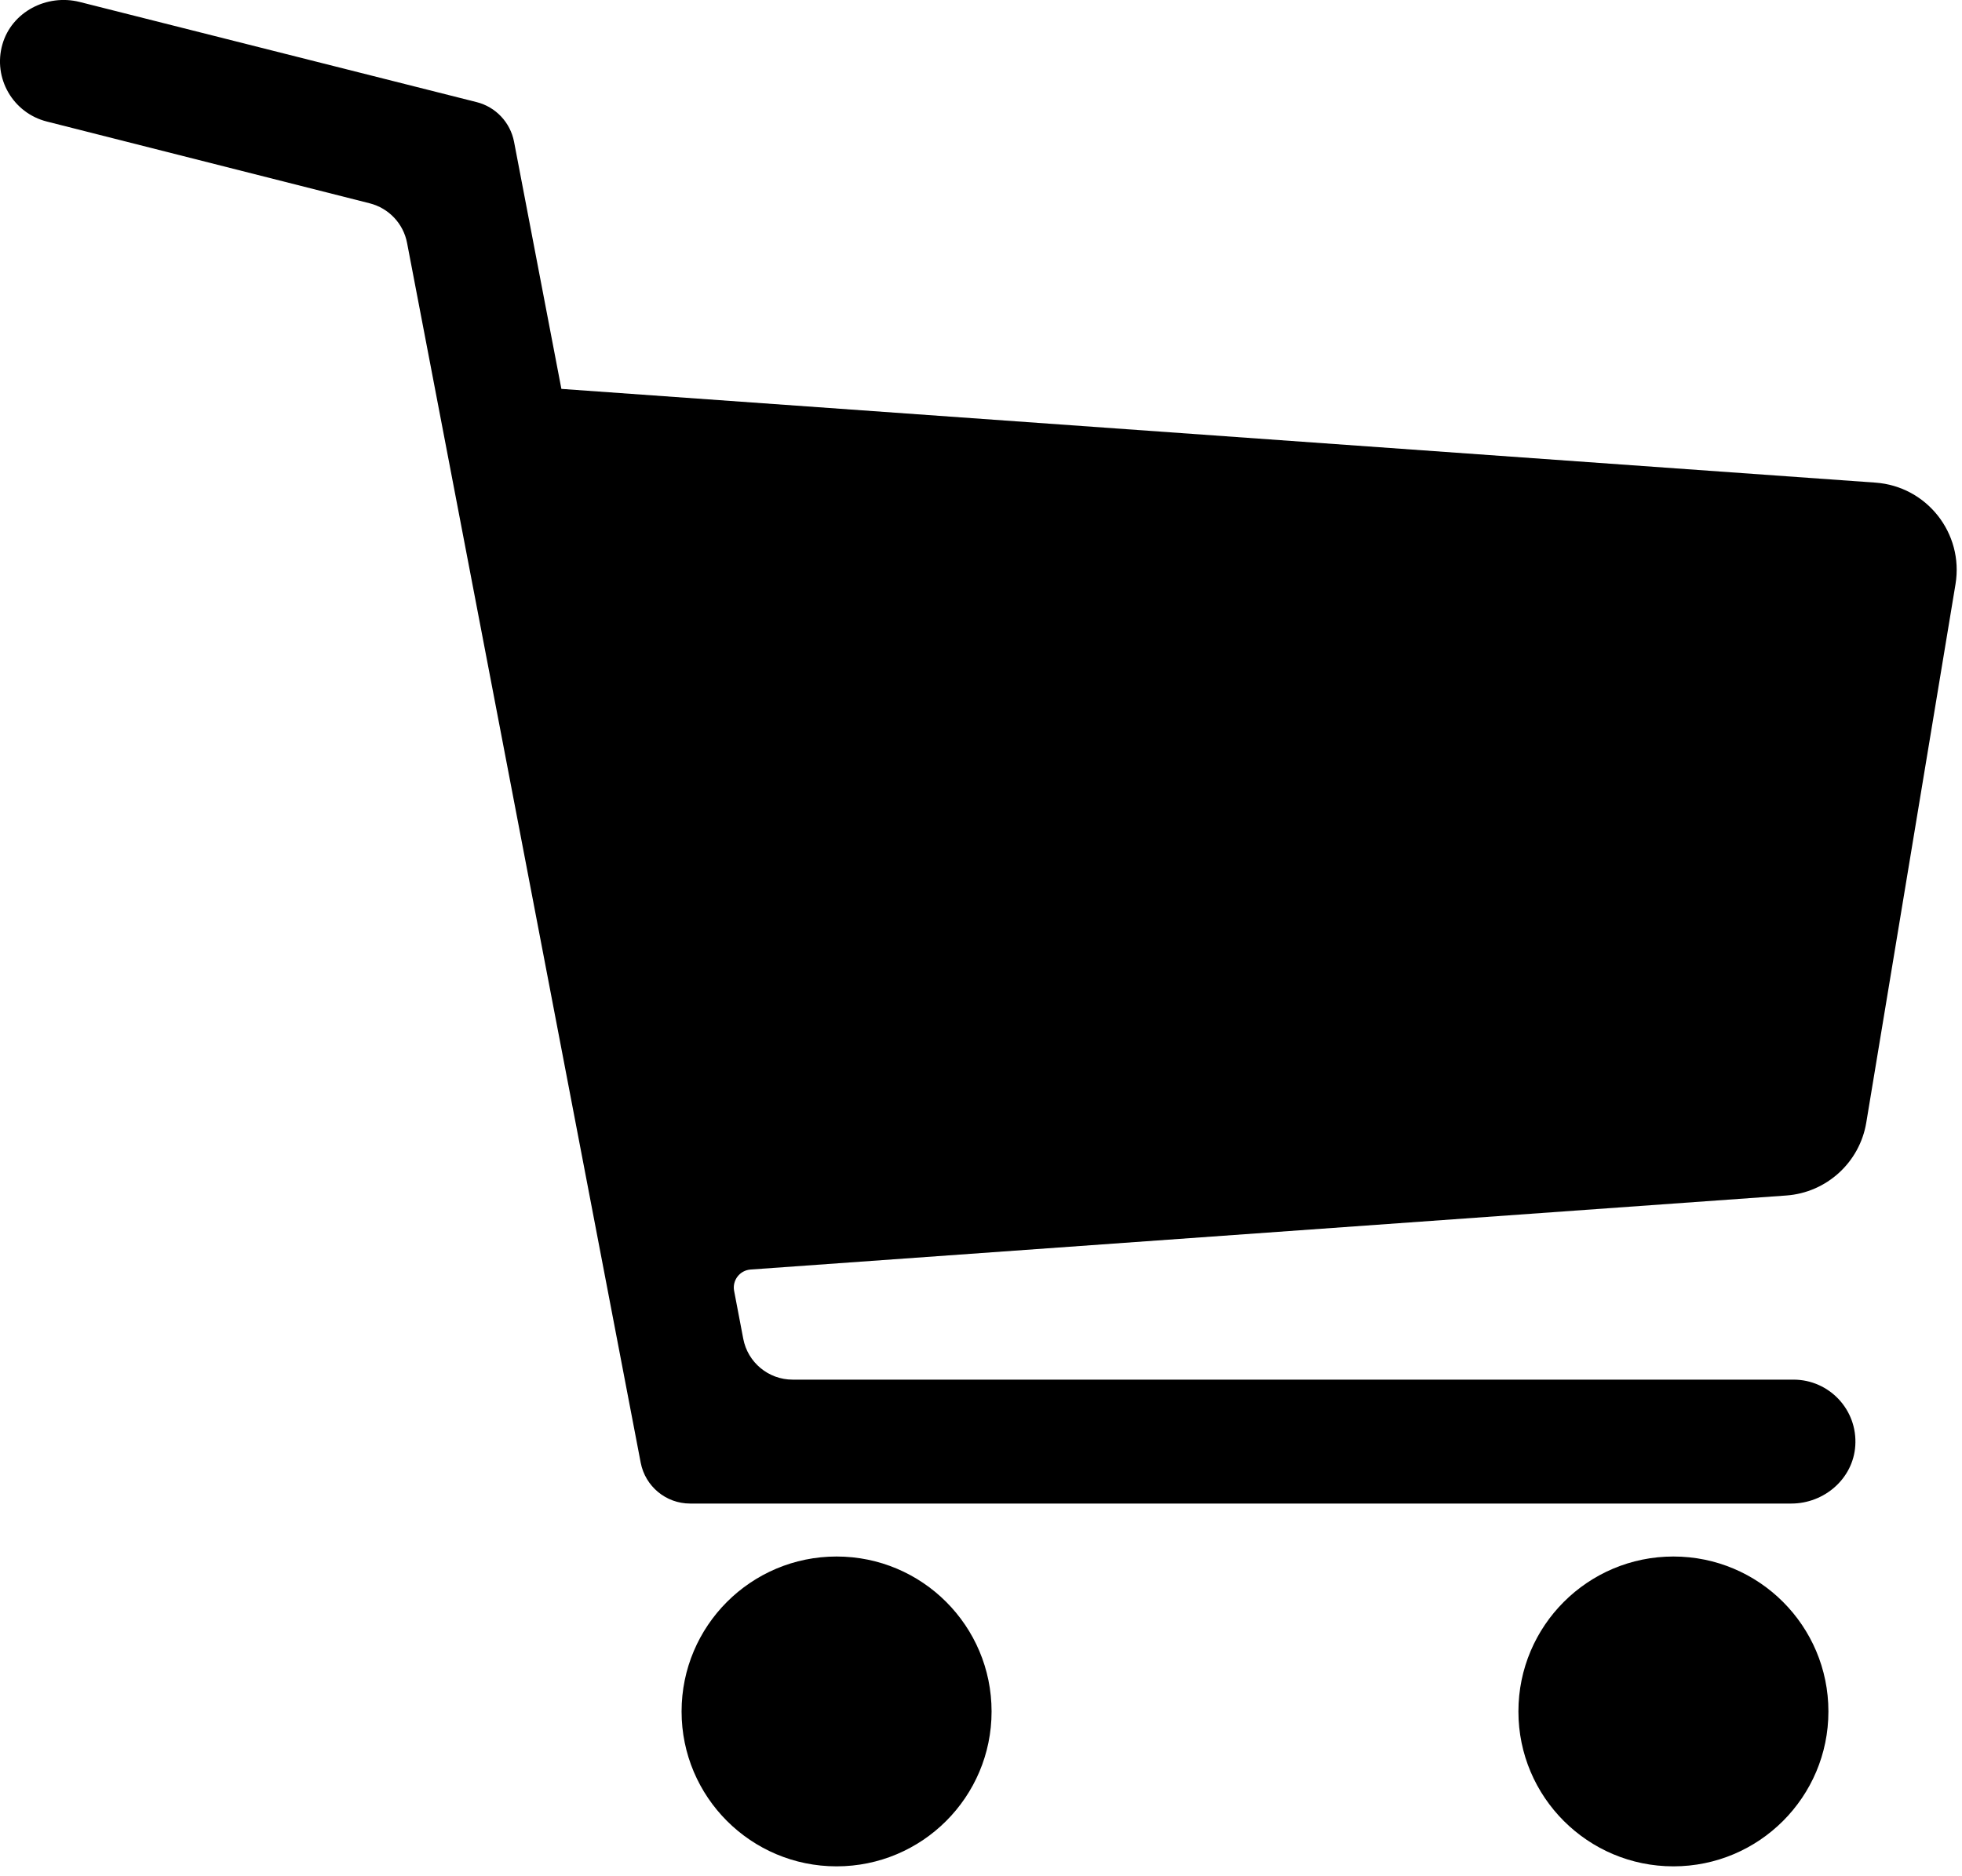 <svg width="23" height="22" viewBox="0 0 23 22" fill="none" xmlns="http://www.w3.org/2000/svg">
<path fill-rule="evenodd" clip-rule="evenodd" d="M21.985 5.659L6.581 4.56L6.026 1.662C5.982 1.435 5.811 1.253 5.586 1.197L0.934 0.023C0.548 -0.074 0.137 0.139 0.028 0.521C-0.085 0.917 0.153 1.325 0.549 1.425L4.334 2.384C4.558 2.441 4.729 2.622 4.772 2.849L7.511 17.152C7.565 17.429 7.807 17.63 8.09 17.63H20.999C21.386 17.63 21.724 17.338 21.749 16.952C21.777 16.529 21.442 16.177 21.024 16.177H9.291C9.009 16.177 8.766 15.976 8.713 15.698L8.606 15.137C8.582 15.013 8.672 14.895 8.799 14.886L20.94 14.018C21.413 13.984 21.801 13.629 21.878 13.162L22.924 6.849C23.022 6.253 22.587 5.702 21.985 5.659Z" fill="black"/>
<path fill-rule="evenodd" clip-rule="evenodd" d="M11.624 20.068C11.624 21.071 10.81 21.884 9.807 21.884C8.804 21.884 7.99 21.071 7.99 20.068C7.99 19.064 8.804 18.251 9.807 18.251C10.81 18.251 11.624 19.064 11.624 20.068Z" fill="black"/>
<path fill-rule="evenodd" clip-rule="evenodd" d="M21.434 20.068C21.434 21.071 20.62 21.884 19.617 21.884C18.614 21.884 17.8 21.071 17.8 20.068C17.8 19.064 18.614 18.251 19.617 18.251C20.62 18.251 21.434 19.064 21.434 20.068Z" fill="black"/>
</svg>

